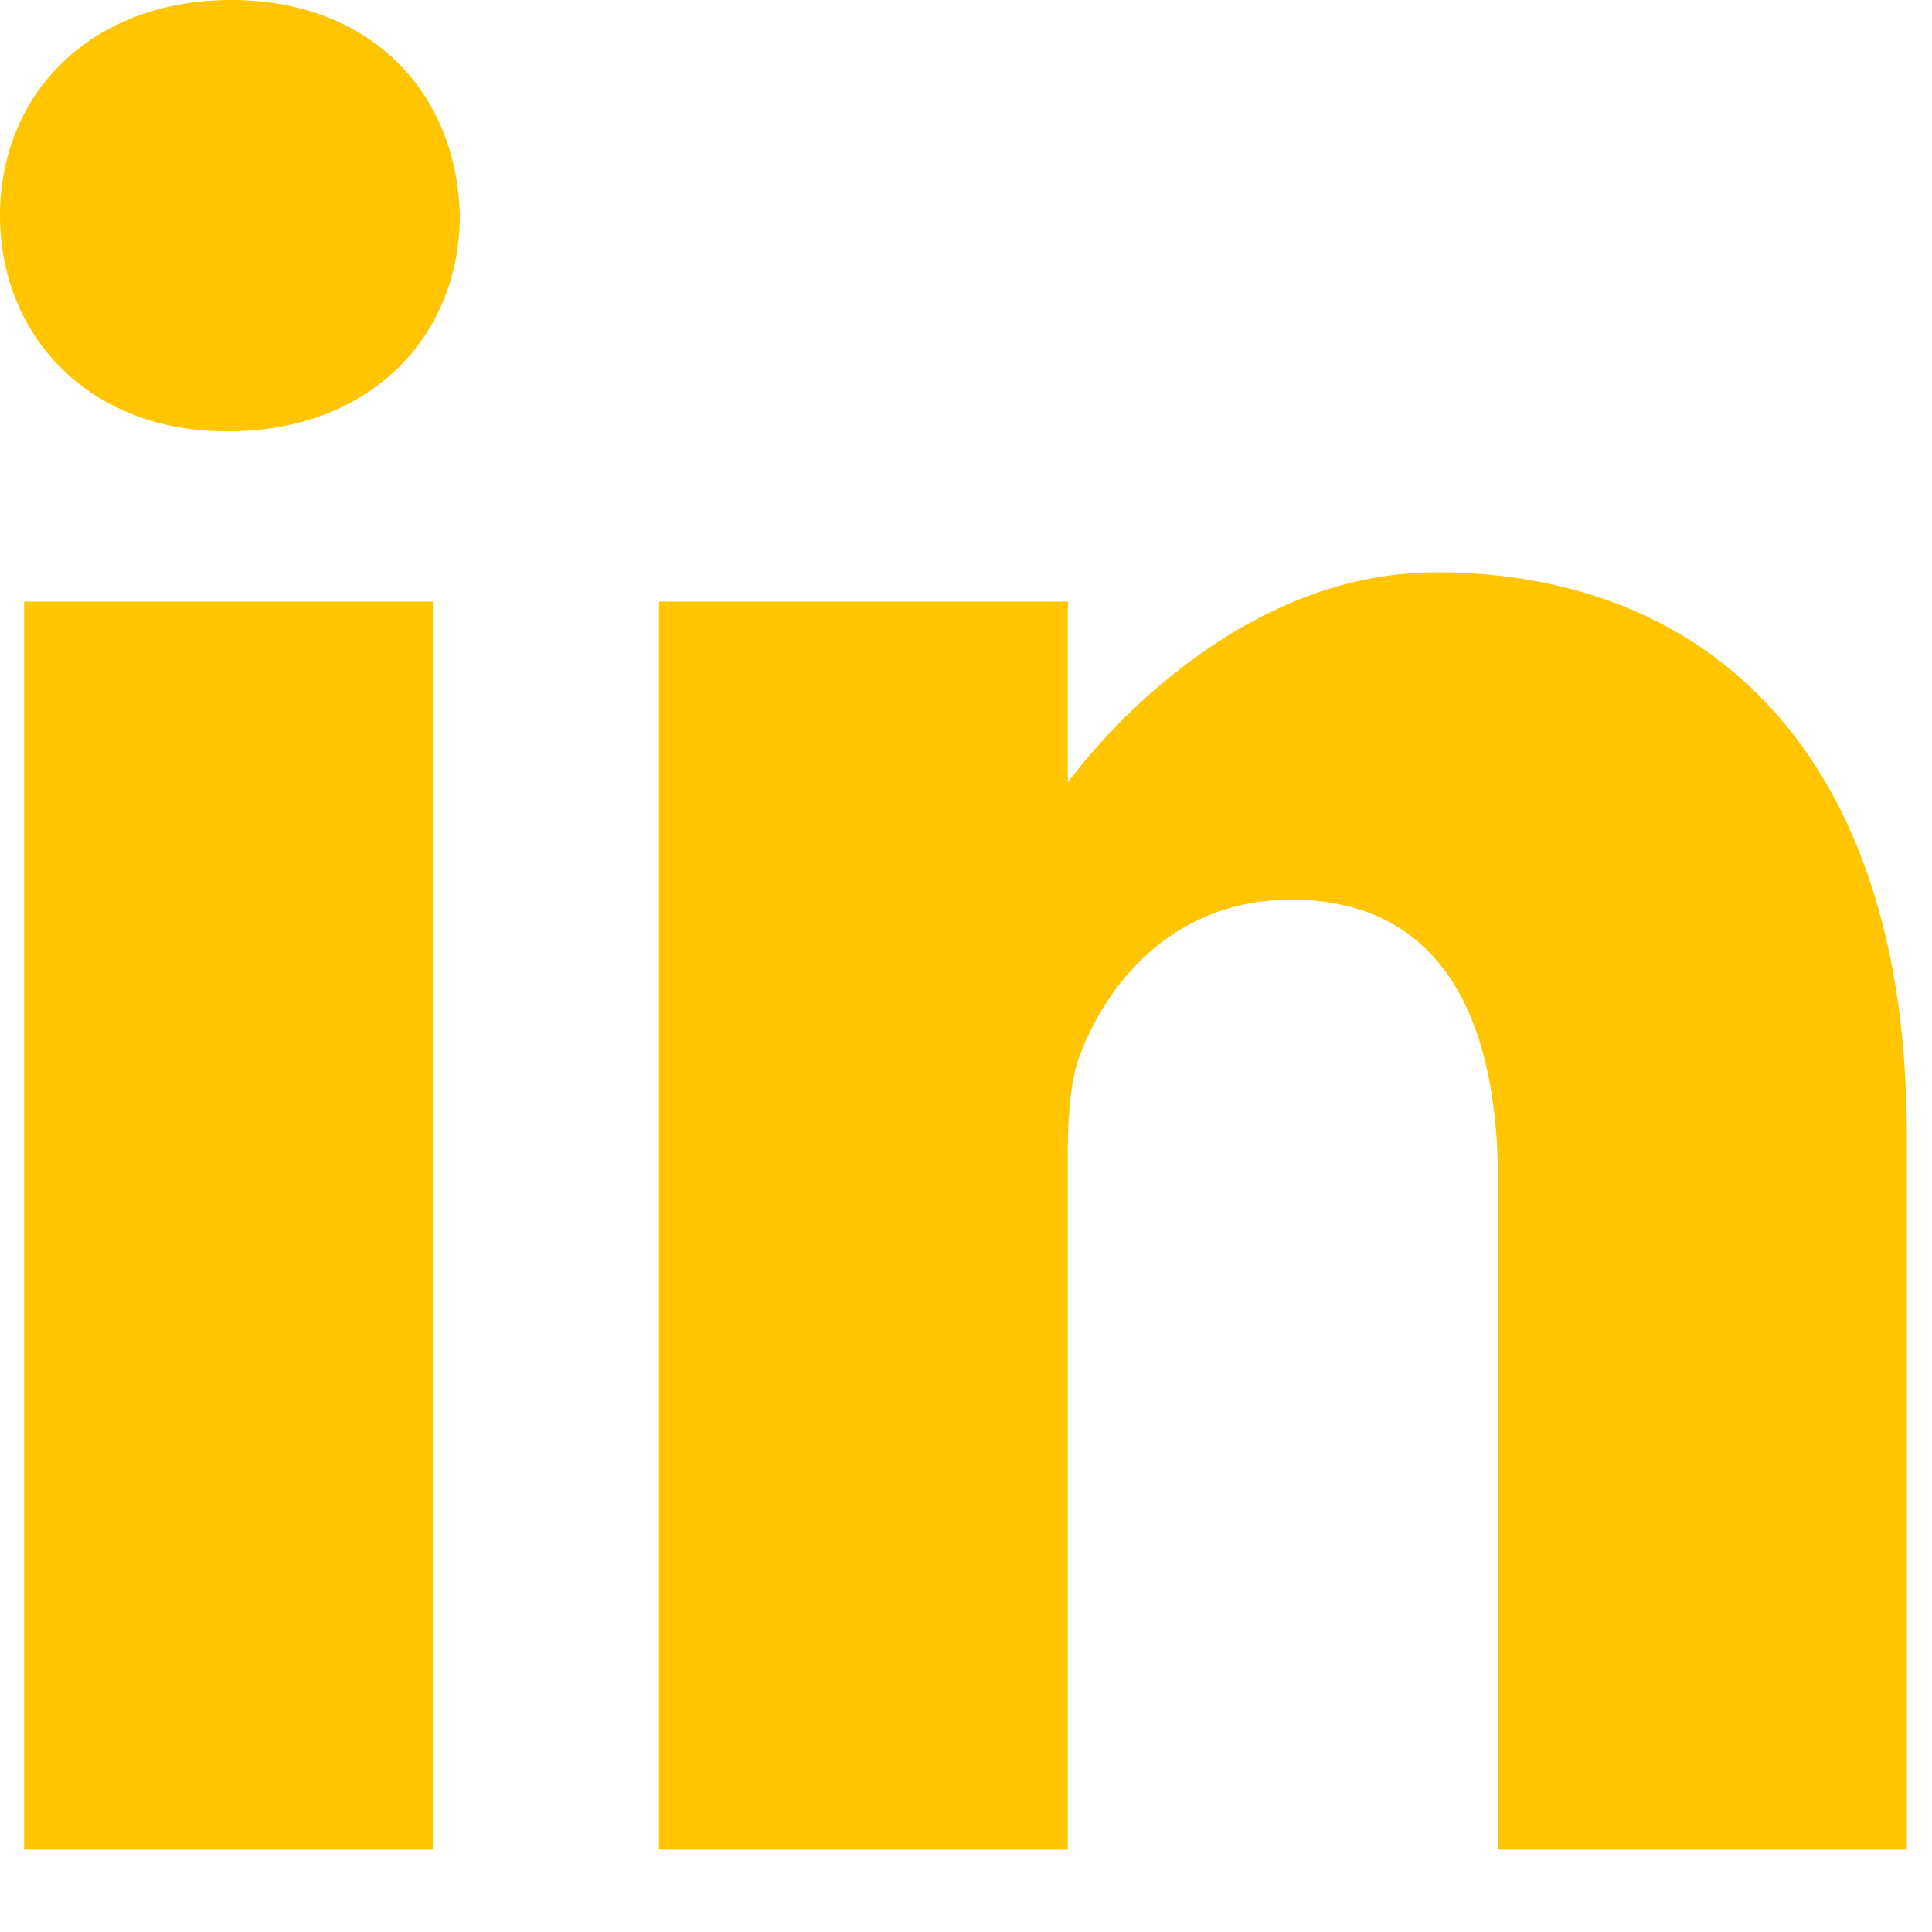 <svg width="18" height="18" viewBox="0 0 18 18" fill="none" xmlns="http://www.w3.org/2000/svg">
<path fill-rule="evenodd" clip-rule="evenodd" d="M2.154 0C0.852 0 0 0.868 0 2.009C0 3.125 0.826 4.018 2.104 4.018H2.129C3.457 4.018 4.284 3.125 4.284 2.009C4.259 0.868 3.457 0 2.154 0ZM0.225 5.605H4.033V17.232H0.225V5.605ZM9.949 7.291C9.949 7.291 11.326 5.332 13.38 5.332C15.886 5.332 17.765 6.994 17.765 10.565V17.232H13.957V11.012C13.957 9.449 13.406 8.382 12.028 8.382C10.976 8.382 10.349 9.102 10.074 9.796C9.973 10.044 9.948 10.391 9.948 10.739V17.232H6.14V5.605H9.949V7.291Z" fill="#FFC500"/>
</svg>

